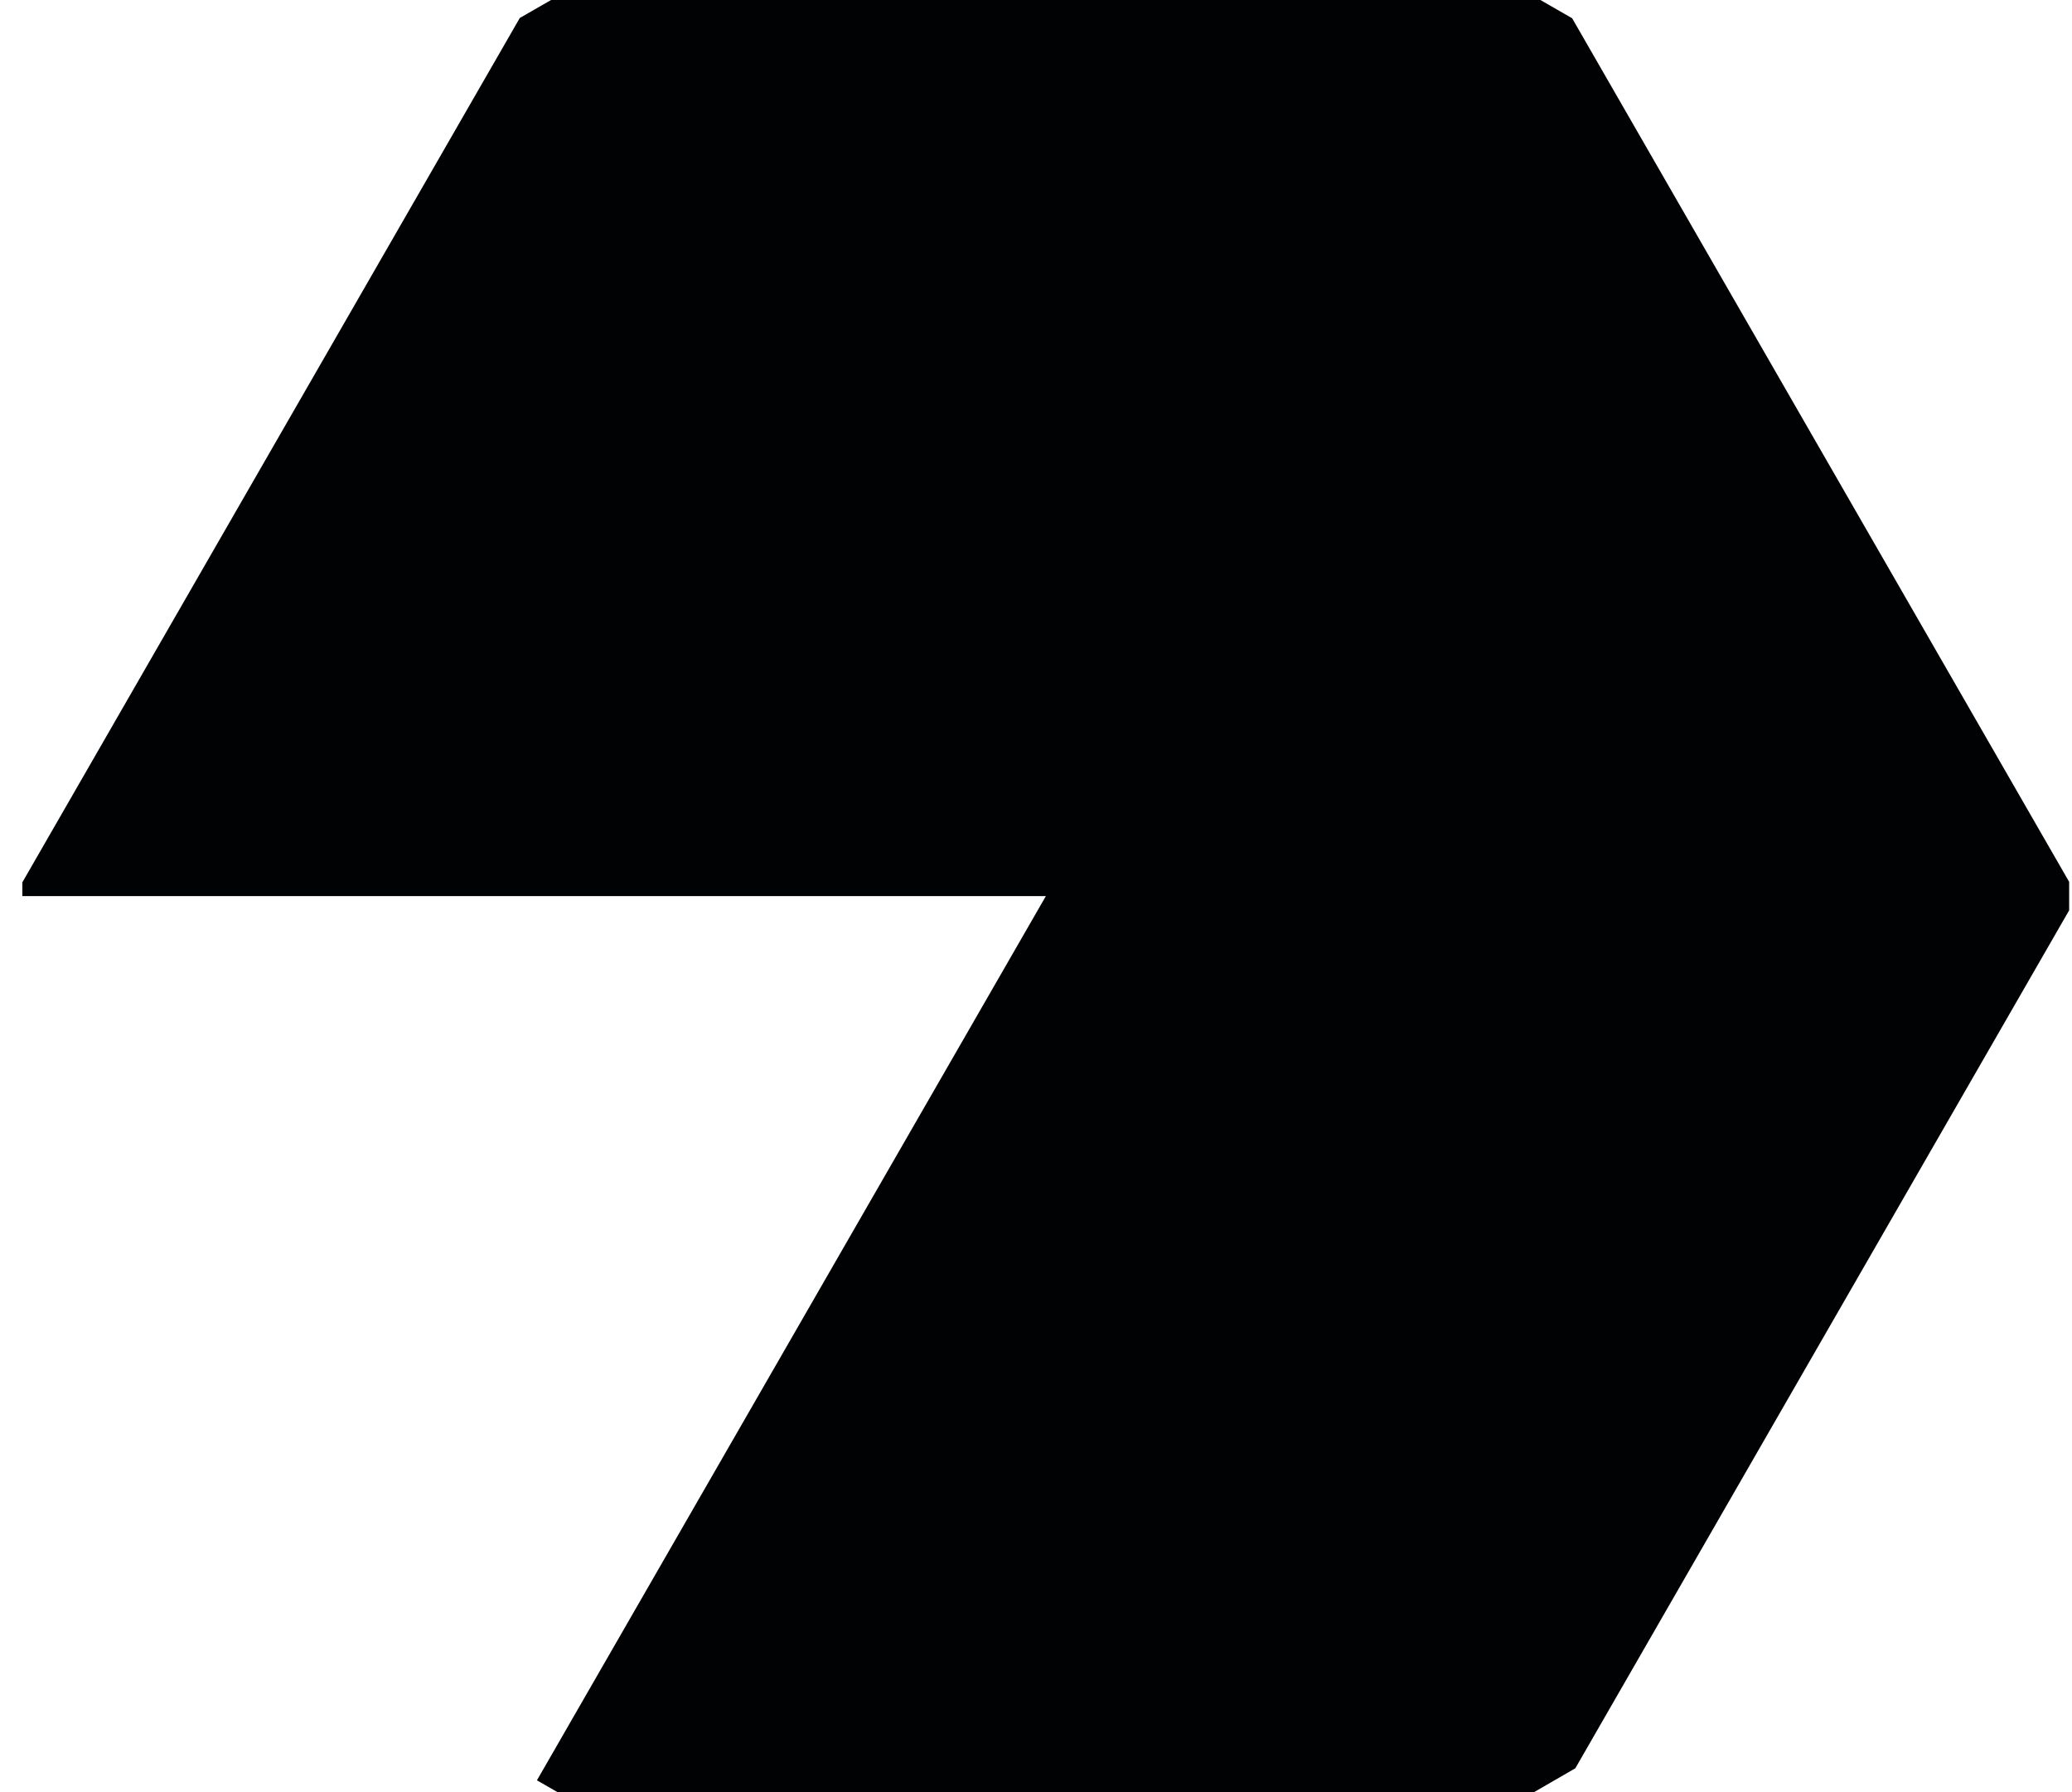 <svg width="37" height="32" viewBox="0 0 37 32" fill="none" xmlns="http://www.w3.org/2000/svg">
<path d="M28.074 0.326L36.949 15.746V16.255L28.131 31.574L27.392 32.001H9.957L9.588 31.789L18.676 16.001H0.399V15.755L9.282 0.321L9.841 0H27.507L28.074 0.326Z" fill="#000204"/>
</svg>
